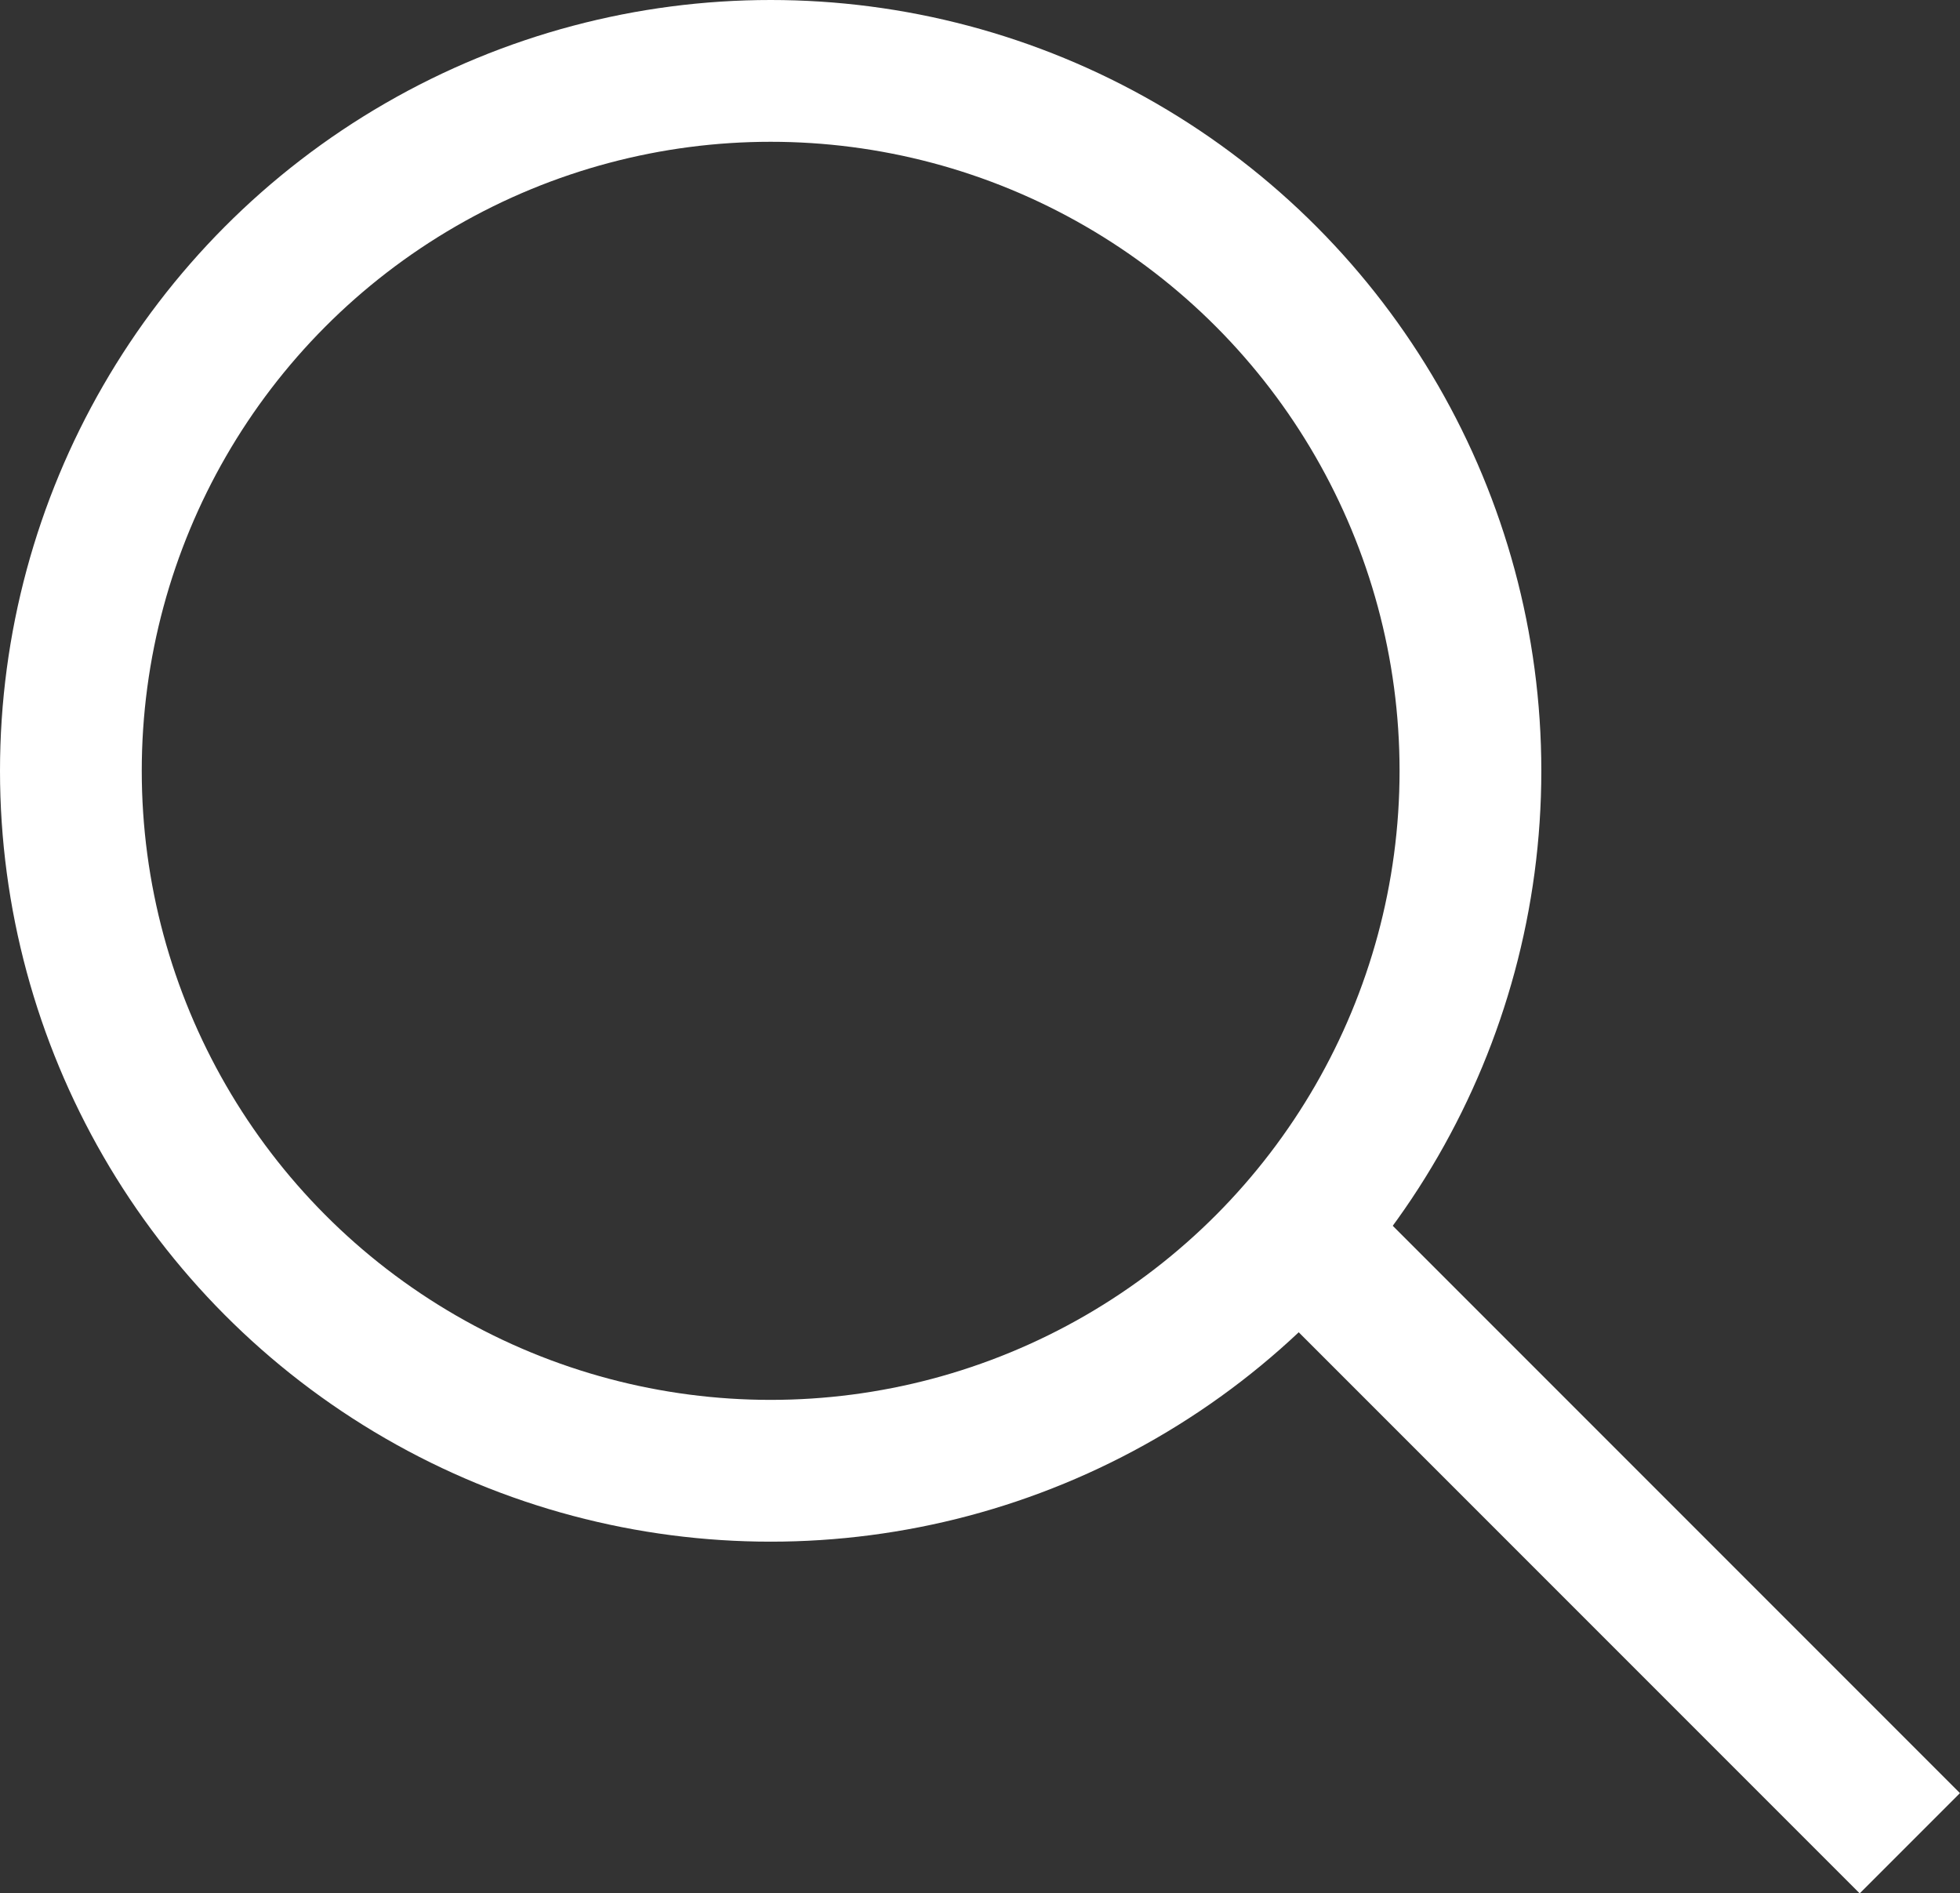 <svg xmlns="http://www.w3.org/2000/svg" width="27.653" height="26.707"><rect width="100%" height="100%" fill="#333333" stroke="none"/><g data-name="Group 1471" fill="none" stroke="#fff" stroke-width="2"><g data-name="Ellipse 191"><circle cx="10.873" cy="10.873" r="10.873" stroke="none"/><circle cx="10.873" cy="10.873" r="9.873"/></g><path data-name="Line 299" d="M18.436 17.491L26.945 26"/></g></svg>
